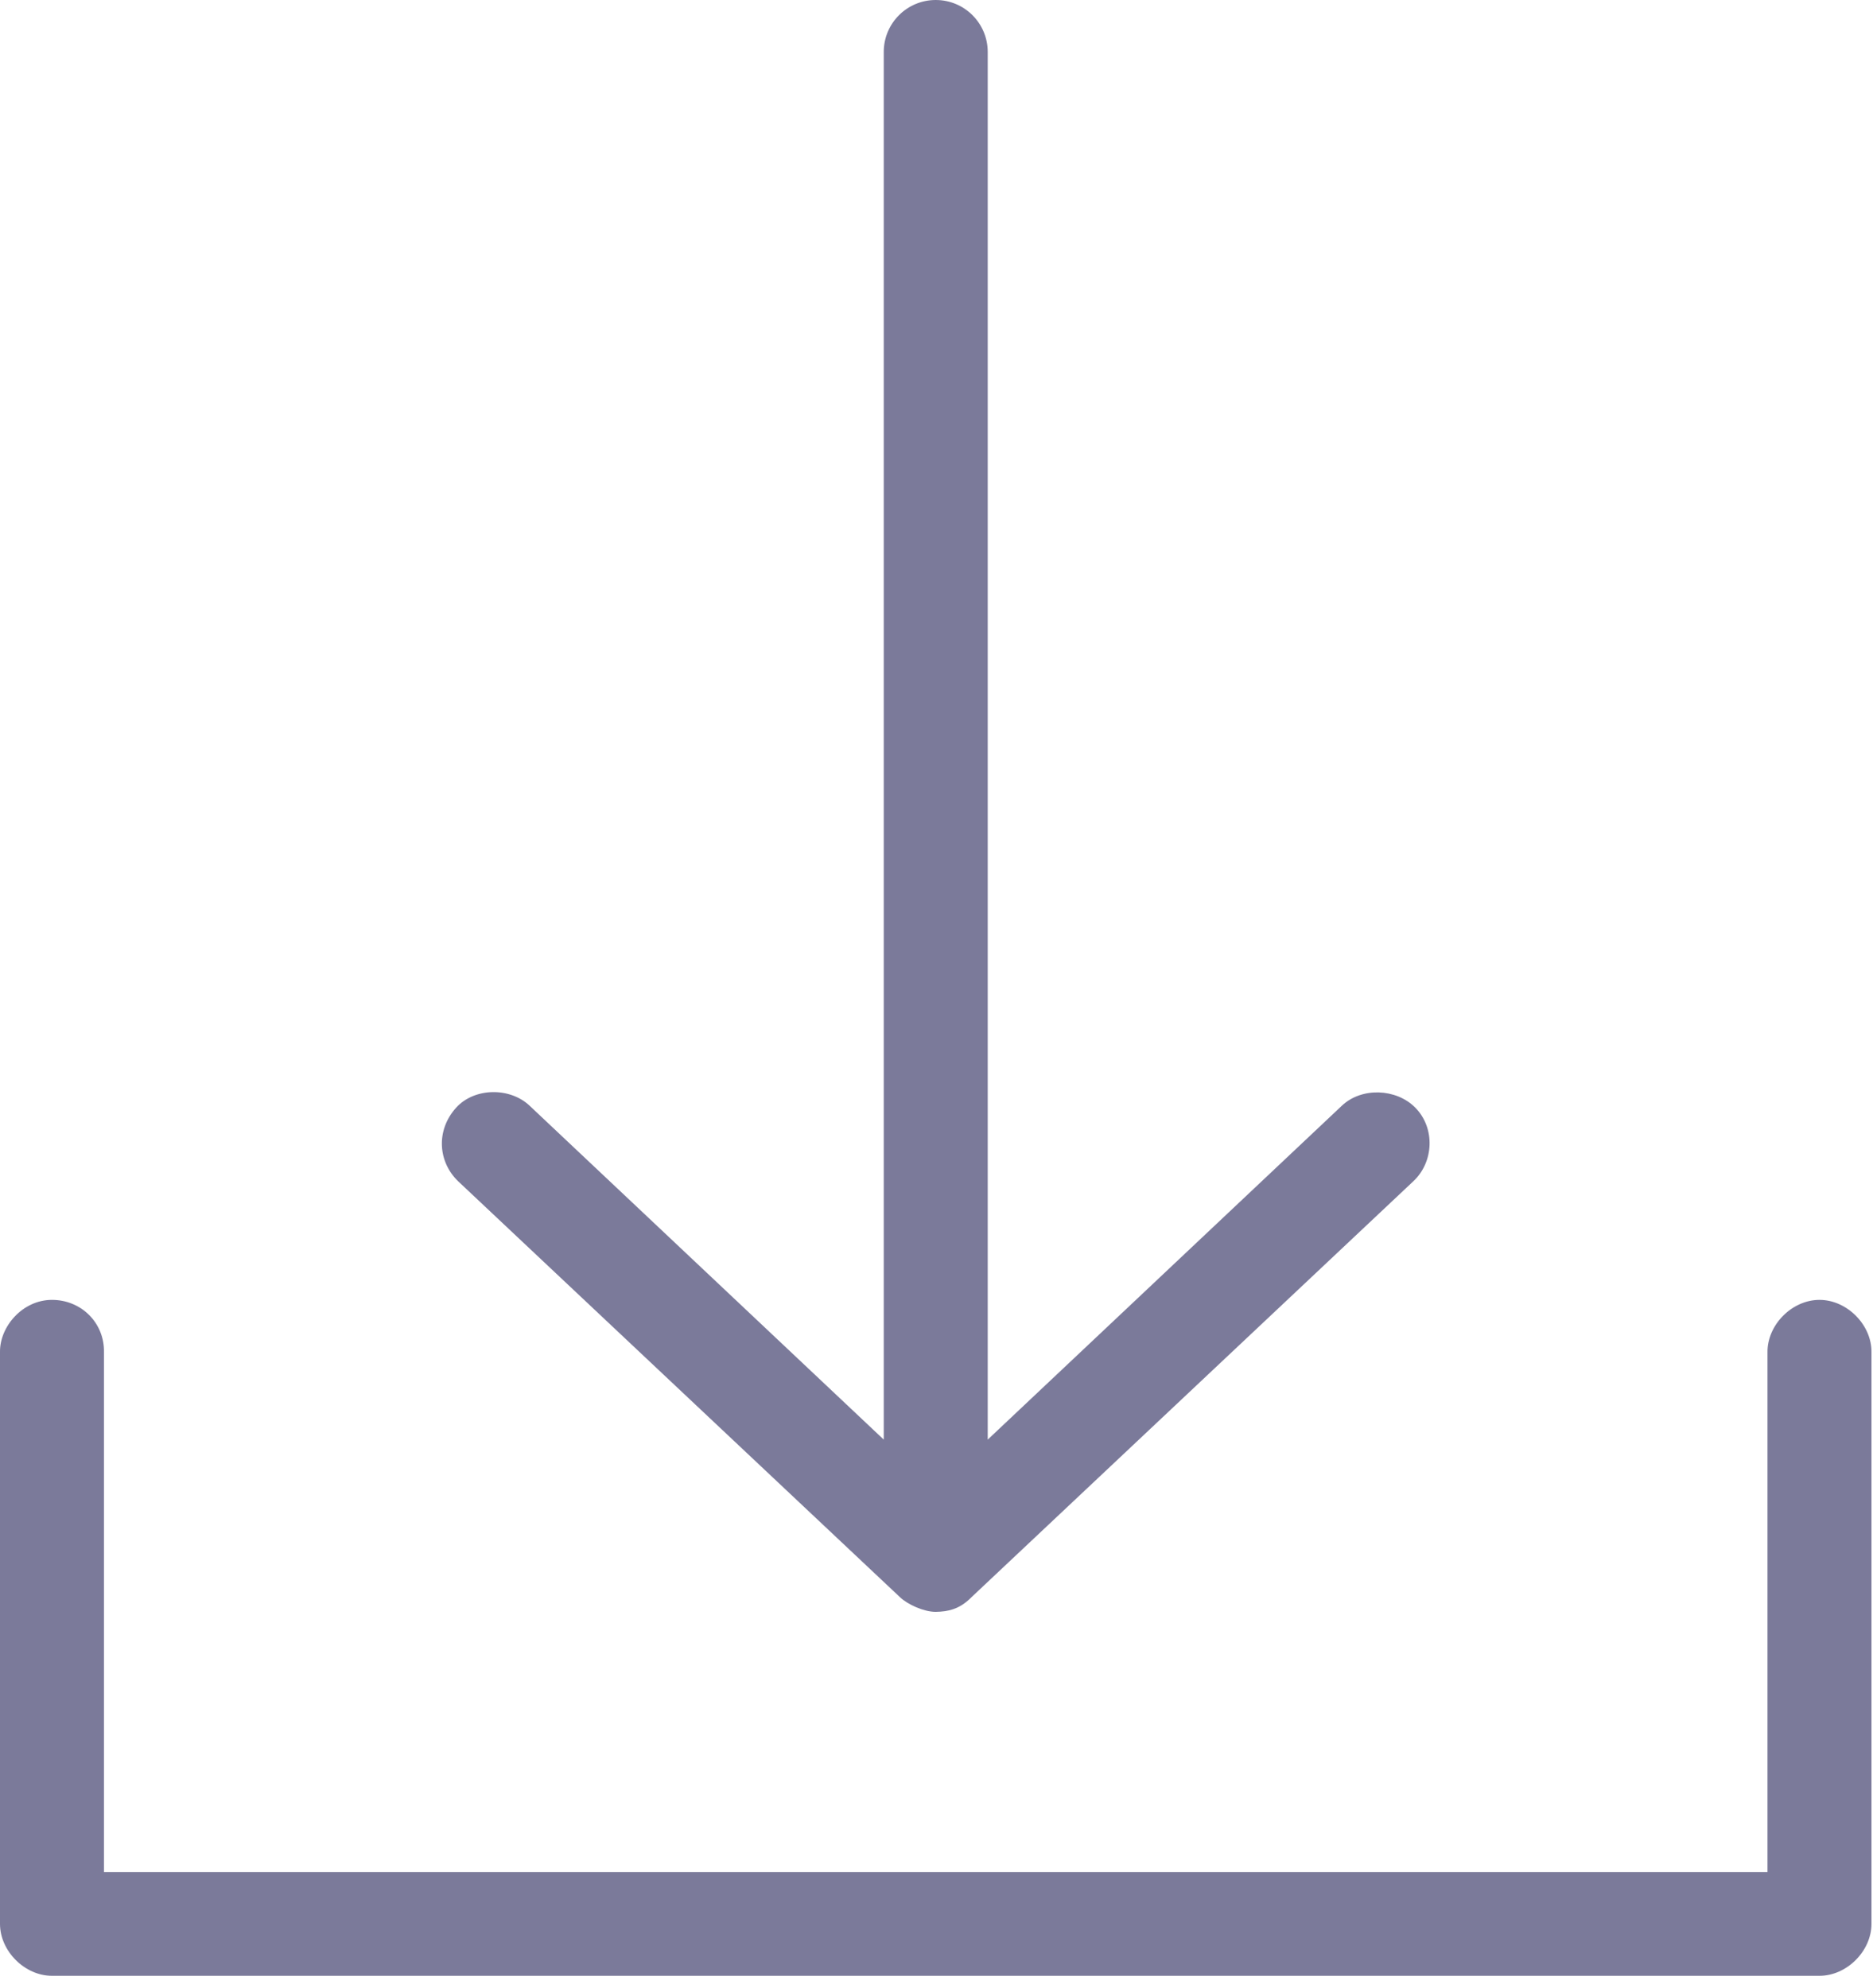 <?xml version="1.0" encoding="utf-8"?>
<svg xmlns="http://www.w3.org/2000/svg" fill="none" height="100%" overflow="visible" preserveAspectRatio="none" style="display: block;" viewBox="0 0 49 52" width="100%">
<g id="Group">
<path d="M1.36 34C0.59 34 -0.013 34.701 0 35.373V50.322C0 51.034 0.648 51.68 1.36 51.68H47.6C48.312 51.68 48.96 51.034 48.96 50.322V35.373C48.971 34.656 48.32 34 47.6 34C46.88 34 46.23 34.656 46.24 35.373V48.965H2.72V35.373C2.736 34.603 2.128 34 1.36 34Z" fill="#7B7A9A" id="Vector"/>
<path d="M24.48 42.16C24.167 42.16 23.747 41.969 23.545 41.777L11.985 30.897C11.459 30.39 11.398 29.567 11.932 28.974C12.408 28.446 13.337 28.432 13.855 28.921L23.12 37.655V1.36C23.12 0.608 23.728 1.00306e-05 24.48 1.00306e-05C25.232 1.00306e-05 25.84 0.608 25.84 1.36V37.655L35.105 28.921C35.623 28.432 36.529 28.467 37.028 28.974C37.554 29.511 37.509 30.398 36.975 30.897L25.415 41.777C25.102 42.096 24.799 42.154 24.48 42.16Z" fill="#7B7A9A" id="Vector_2"/>
</g>
</svg>